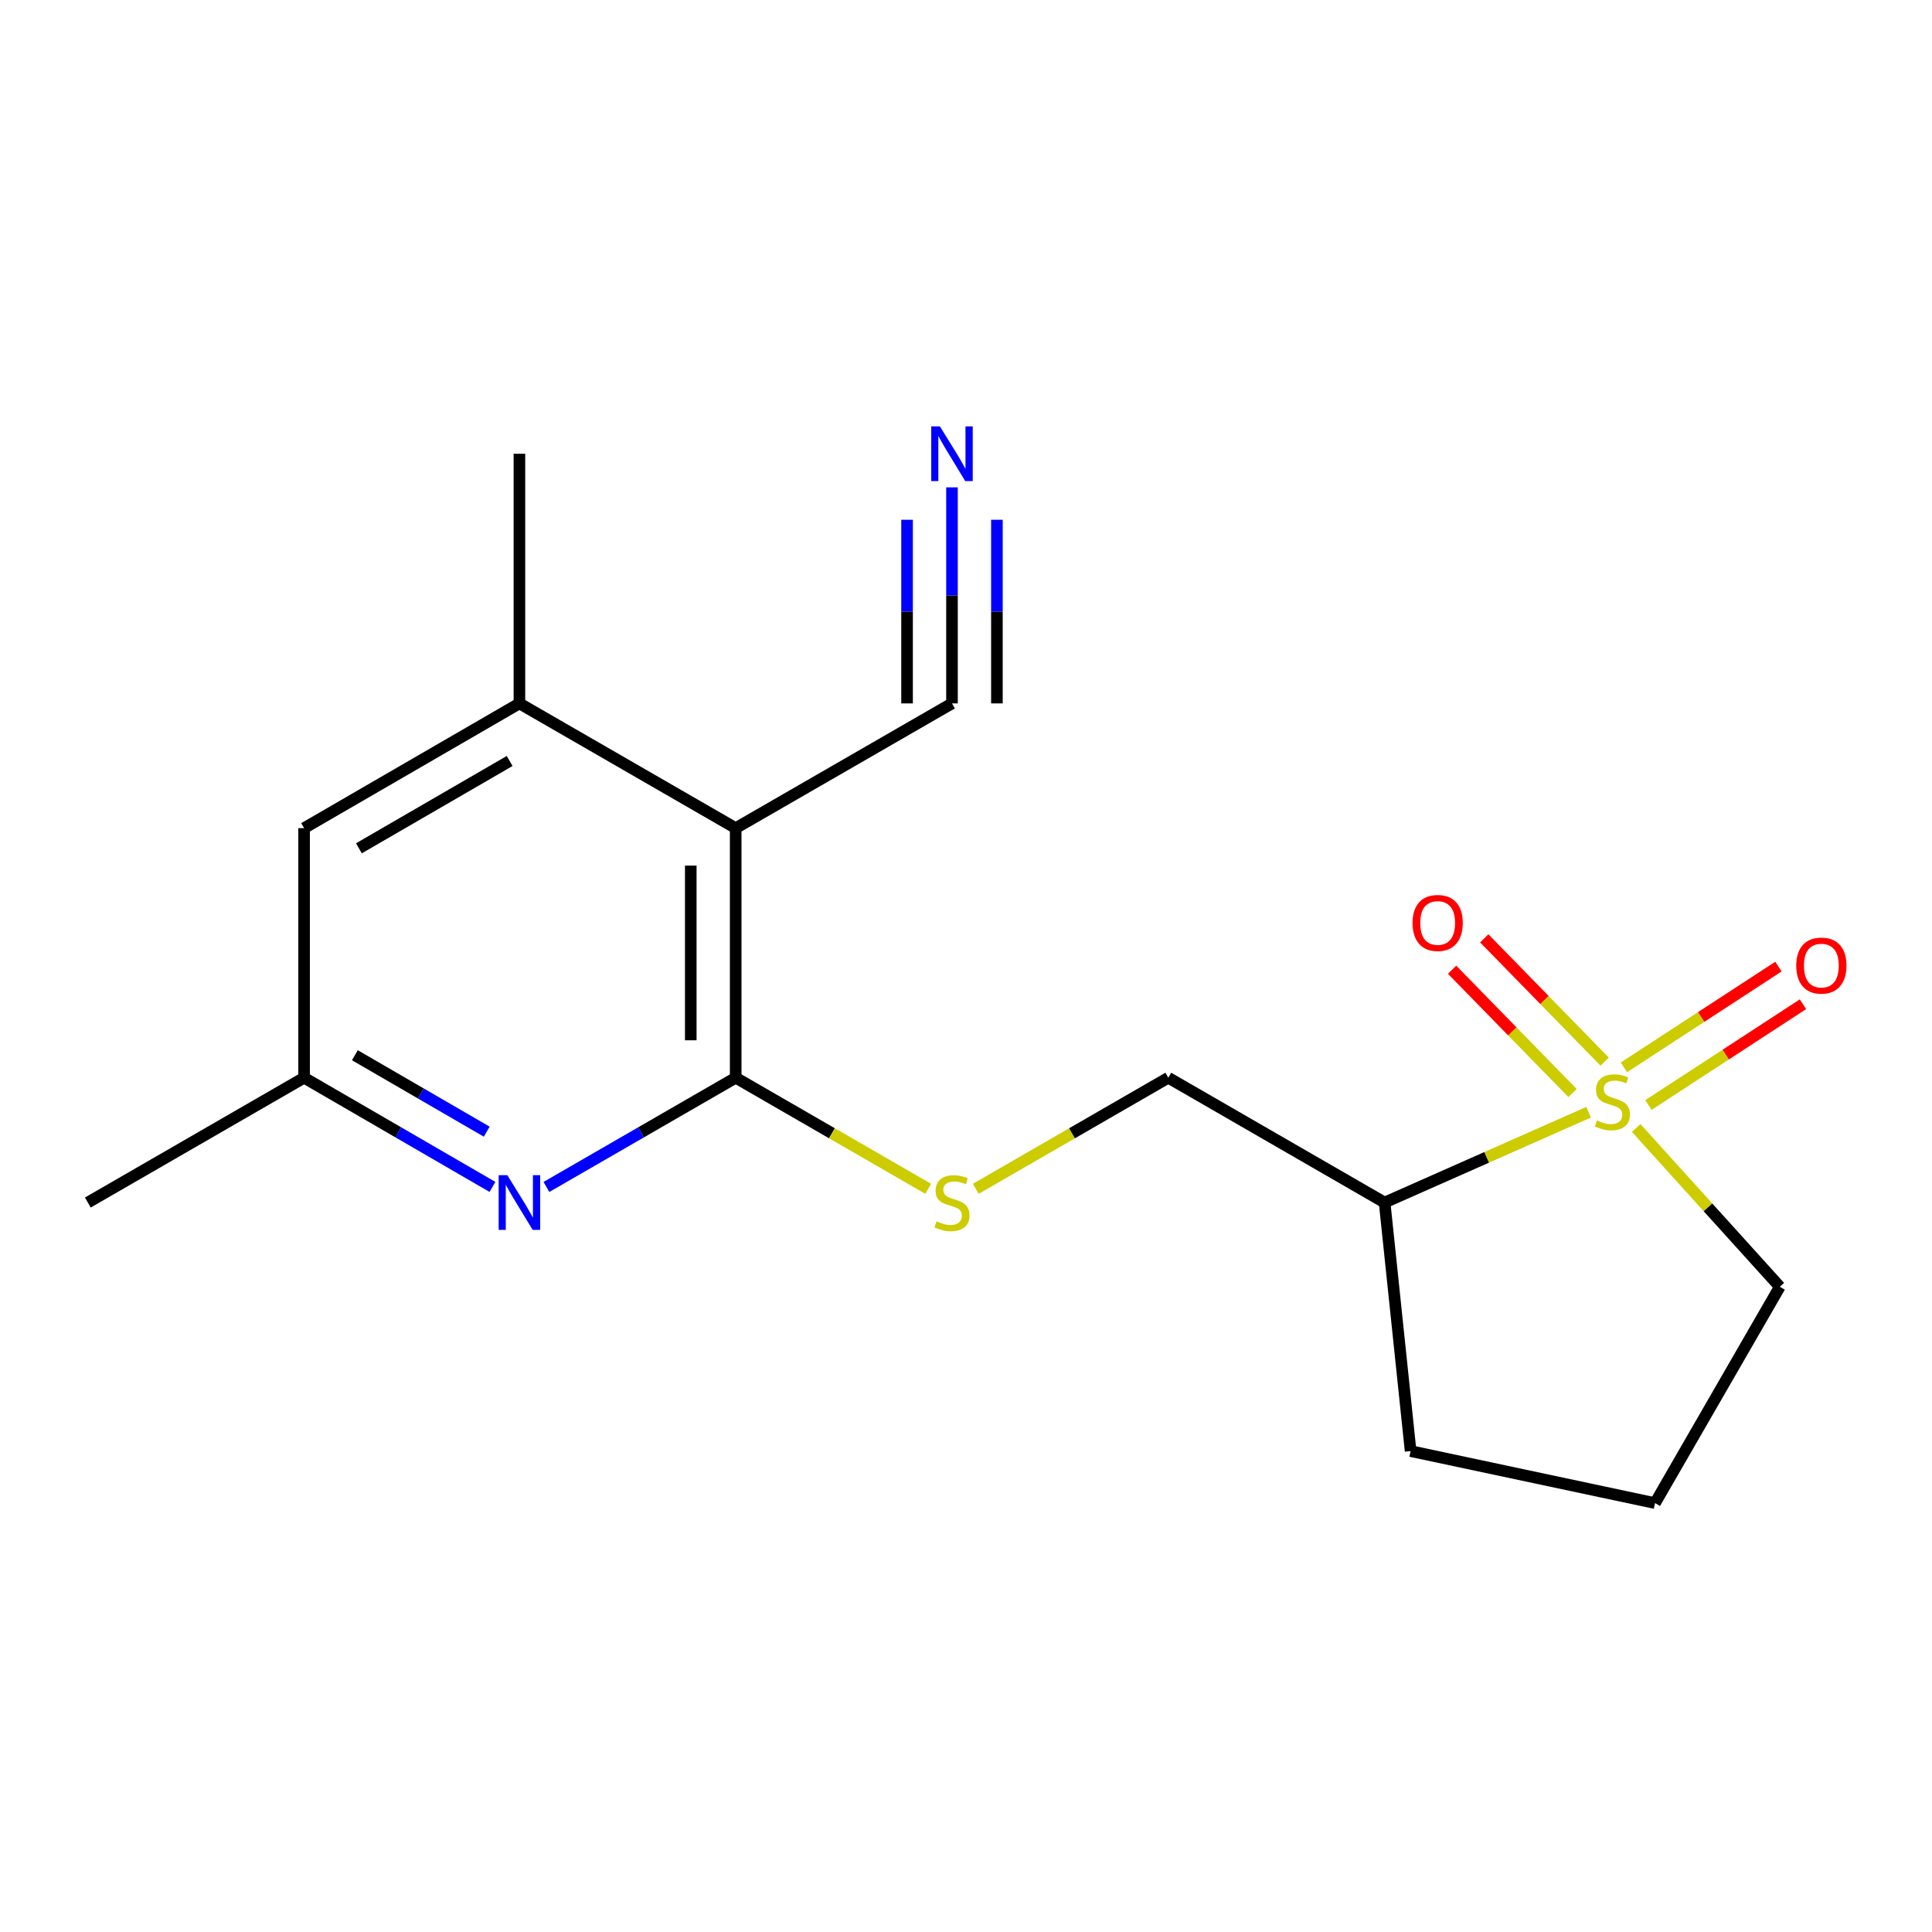 <?xml version='1.0' encoding='iso-8859-1'?>
<svg version='1.1' baseProfile='full'
              xmlns='http://www.w3.org/2000/svg'
                      xmlns:rdkit='http://www.rdkit.org/xml'
                      xmlns:xlink='http://www.w3.org/1999/xlink'
                  xml:space='preserve'
width='1000px' height='1000px' viewBox='0 0 1000 1000'>
<!-- END OF HEADER -->
<rect style='opacity:1.0;fill:#FFFFFF;stroke:none' width='1000' height='1000' x='0' y='0'> </rect>
<path class='bond-3' d='M 822.268,575.677 L 769.471,599.056' style='fill:none;fill-rule:evenodd;stroke:#CCCC00;stroke-width:6px;stroke-linecap:butt;stroke-linejoin:miter;stroke-opacity:1' />
<path class='bond-3' d='M 769.471,599.056 L 716.673,622.435' style='fill:none;fill-rule:evenodd;stroke:#000000;stroke-width:6px;stroke-linecap:butt;stroke-linejoin:miter;stroke-opacity:1' />
<path class='bond-8' d='M 853.23,571.943 L 893.225,545.865' style='fill:none;fill-rule:evenodd;stroke:#CCCC00;stroke-width:6px;stroke-linecap:butt;stroke-linejoin:miter;stroke-opacity:1' />
<path class='bond-8' d='M 893.225,545.865 L 933.219,519.786' style='fill:none;fill-rule:evenodd;stroke:#FF0000;stroke-width:6px;stroke-linecap:butt;stroke-linejoin:miter;stroke-opacity:1' />
<path class='bond-8' d='M 840.529,552.464 L 880.523,526.386' style='fill:none;fill-rule:evenodd;stroke:#CCCC00;stroke-width:6px;stroke-linecap:butt;stroke-linejoin:miter;stroke-opacity:1' />
<path class='bond-8' d='M 880.523,526.386 L 920.518,500.307' style='fill:none;fill-rule:evenodd;stroke:#FF0000;stroke-width:6px;stroke-linecap:butt;stroke-linejoin:miter;stroke-opacity:1' />
<path class='bond-9' d='M 830.573,549.497 L 799.406,517.59' style='fill:none;fill-rule:evenodd;stroke:#CCCC00;stroke-width:6px;stroke-linecap:butt;stroke-linejoin:miter;stroke-opacity:1' />
<path class='bond-9' d='M 799.406,517.59 L 768.238,485.684' style='fill:none;fill-rule:evenodd;stroke:#FF0000;stroke-width:6px;stroke-linecap:butt;stroke-linejoin:miter;stroke-opacity:1' />
<path class='bond-9' d='M 813.938,565.746 L 782.771,533.84' style='fill:none;fill-rule:evenodd;stroke:#CCCC00;stroke-width:6px;stroke-linecap:butt;stroke-linejoin:miter;stroke-opacity:1' />
<path class='bond-9' d='M 782.771,533.84 L 751.604,501.933' style='fill:none;fill-rule:evenodd;stroke:#FF0000;stroke-width:6px;stroke-linecap:butt;stroke-linejoin:miter;stroke-opacity:1' />
<path class='bond-13' d='M 846.881,583.838 L 884.057,624.937' style='fill:none;fill-rule:evenodd;stroke:#CCCC00;stroke-width:6px;stroke-linecap:butt;stroke-linejoin:miter;stroke-opacity:1' />
<path class='bond-13' d='M 884.057,624.937 L 921.232,666.036' style='fill:none;fill-rule:evenodd;stroke:#000000;stroke-width:6px;stroke-linecap:butt;stroke-linejoin:miter;stroke-opacity:1' />
<path class='bond-0' d='M 380.792,557.827 L 430.615,586.579' style='fill:none;fill-rule:evenodd;stroke:#000000;stroke-width:6px;stroke-linecap:butt;stroke-linejoin:miter;stroke-opacity:1' />
<path class='bond-0' d='M 430.615,586.579 L 480.437,615.33' style='fill:none;fill-rule:evenodd;stroke:#CCCC00;stroke-width:6px;stroke-linecap:butt;stroke-linejoin:miter;stroke-opacity:1' />
<path class='bond-1' d='M 380.792,557.827 L 380.792,428.65' style='fill:none;fill-rule:evenodd;stroke:#000000;stroke-width:6px;stroke-linecap:butt;stroke-linejoin:miter;stroke-opacity:1' />
<path class='bond-1' d='M 357.538,538.45 L 357.538,448.027' style='fill:none;fill-rule:evenodd;stroke:#000000;stroke-width:6px;stroke-linecap:butt;stroke-linejoin:miter;stroke-opacity:1' />
<path class='bond-2' d='M 380.792,557.827 L 331.807,586.099' style='fill:none;fill-rule:evenodd;stroke:#000000;stroke-width:6px;stroke-linecap:butt;stroke-linejoin:miter;stroke-opacity:1' />
<path class='bond-2' d='M 331.807,586.099 L 282.821,614.371' style='fill:none;fill-rule:evenodd;stroke:#0000FF;stroke-width:6px;stroke-linecap:butt;stroke-linejoin:miter;stroke-opacity:1' />
<path class='bond-4' d='M 380.792,428.65 L 268.85,364.081' style='fill:none;fill-rule:evenodd;stroke:#000000;stroke-width:6px;stroke-linecap:butt;stroke-linejoin:miter;stroke-opacity:1' />
<path class='bond-5' d='M 380.792,428.65 L 492.748,364.081' style='fill:none;fill-rule:evenodd;stroke:#000000;stroke-width:6px;stroke-linecap:butt;stroke-linejoin:miter;stroke-opacity:1' />
<path class='bond-10' d='M 254.889,614.342 L 206.143,586.084' style='fill:none;fill-rule:evenodd;stroke:#0000FF;stroke-width:6px;stroke-linecap:butt;stroke-linejoin:miter;stroke-opacity:1' />
<path class='bond-10' d='M 206.143,586.084 L 157.397,557.827' style='fill:none;fill-rule:evenodd;stroke:#000000;stroke-width:6px;stroke-linecap:butt;stroke-linejoin:miter;stroke-opacity:1' />
<path class='bond-10' d='M 251.928,585.746 L 217.806,565.966' style='fill:none;fill-rule:evenodd;stroke:#0000FF;stroke-width:6px;stroke-linecap:butt;stroke-linejoin:miter;stroke-opacity:1' />
<path class='bond-10' d='M 217.806,565.966 L 183.684,546.186' style='fill:none;fill-rule:evenodd;stroke:#000000;stroke-width:6px;stroke-linecap:butt;stroke-linejoin:miter;stroke-opacity:1' />
<path class='bond-11' d='M 716.673,622.435 L 604.704,557.827' style='fill:none;fill-rule:evenodd;stroke:#000000;stroke-width:6px;stroke-linecap:butt;stroke-linejoin:miter;stroke-opacity:1' />
<path class='bond-14' d='M 716.673,622.435 L 730.135,751.082' style='fill:none;fill-rule:evenodd;stroke:#000000;stroke-width:6px;stroke-linecap:butt;stroke-linejoin:miter;stroke-opacity:1' />
<path class='bond-12' d='M 268.85,364.081 L 157.397,428.65' style='fill:none;fill-rule:evenodd;stroke:#000000;stroke-width:6px;stroke-linecap:butt;stroke-linejoin:miter;stroke-opacity:1' />
<path class='bond-12' d='M 263.789,393.888 L 185.772,439.086' style='fill:none;fill-rule:evenodd;stroke:#000000;stroke-width:6px;stroke-linecap:butt;stroke-linejoin:miter;stroke-opacity:1' />
<path class='bond-15' d='M 268.85,364.081 L 268.85,234.865' style='fill:none;fill-rule:evenodd;stroke:#000000;stroke-width:6px;stroke-linecap:butt;stroke-linejoin:miter;stroke-opacity:1' />
<path class='bond-6' d='M 492.748,364.081 L 492.748,308.168' style='fill:none;fill-rule:evenodd;stroke:#000000;stroke-width:6px;stroke-linecap:butt;stroke-linejoin:miter;stroke-opacity:1' />
<path class='bond-6' d='M 492.748,308.168 L 492.748,252.256' style='fill:none;fill-rule:evenodd;stroke:#0000FF;stroke-width:6px;stroke-linecap:butt;stroke-linejoin:miter;stroke-opacity:1' />
<path class='bond-6' d='M 516.002,364.081 L 516.002,316.555' style='fill:none;fill-rule:evenodd;stroke:#000000;stroke-width:6px;stroke-linecap:butt;stroke-linejoin:miter;stroke-opacity:1' />
<path class='bond-6' d='M 516.002,316.555 L 516.002,269.03' style='fill:none;fill-rule:evenodd;stroke:#0000FF;stroke-width:6px;stroke-linecap:butt;stroke-linejoin:miter;stroke-opacity:1' />
<path class='bond-6' d='M 469.494,364.081 L 469.494,316.555' style='fill:none;fill-rule:evenodd;stroke:#000000;stroke-width:6px;stroke-linecap:butt;stroke-linejoin:miter;stroke-opacity:1' />
<path class='bond-6' d='M 469.494,316.555 L 469.494,269.03' style='fill:none;fill-rule:evenodd;stroke:#0000FF;stroke-width:6px;stroke-linecap:butt;stroke-linejoin:miter;stroke-opacity:1' />
<path class='bond-7' d='M 505.06,615.33 L 554.882,586.579' style='fill:none;fill-rule:evenodd;stroke:#CCCC00;stroke-width:6px;stroke-linecap:butt;stroke-linejoin:miter;stroke-opacity:1' />
<path class='bond-7' d='M 554.882,586.579 L 604.704,557.827' style='fill:none;fill-rule:evenodd;stroke:#000000;stroke-width:6px;stroke-linecap:butt;stroke-linejoin:miter;stroke-opacity:1' />
<path class='bond-17' d='M 157.397,557.827 L 45.455,622.435' style='fill:none;fill-rule:evenodd;stroke:#000000;stroke-width:6px;stroke-linecap:butt;stroke-linejoin:miter;stroke-opacity:1' />
<path class='bond-19' d='M 157.397,557.827 L 157.397,428.65' style='fill:none;fill-rule:evenodd;stroke:#000000;stroke-width:6px;stroke-linecap:butt;stroke-linejoin:miter;stroke-opacity:1' />
<path class='bond-16' d='M 921.232,666.036 L 856.637,778.005' style='fill:none;fill-rule:evenodd;stroke:#000000;stroke-width:6px;stroke-linecap:butt;stroke-linejoin:miter;stroke-opacity:1' />
<path class='bond-18' d='M 730.135,751.082 L 856.637,778.005' style='fill:none;fill-rule:evenodd;stroke:#000000;stroke-width:6px;stroke-linecap:butt;stroke-linejoin:miter;stroke-opacity:1' />
<path  class='atom-0' d='M 826.572 579.949
Q 826.892 580.069, 828.212 580.629
Q 829.532 581.189, 830.972 581.549
Q 832.452 581.869, 833.892 581.869
Q 836.572 581.869, 838.132 580.589
Q 839.692 579.269, 839.692 576.989
Q 839.692 575.429, 838.892 574.469
Q 838.132 573.509, 836.932 572.989
Q 835.732 572.469, 833.732 571.869
Q 831.212 571.109, 829.692 570.389
Q 828.212 569.669, 827.132 568.149
Q 826.092 566.629, 826.092 564.069
Q 826.092 560.509, 828.492 558.309
Q 830.932 556.109, 835.732 556.109
Q 839.012 556.109, 842.732 557.669
L 841.812 560.749
Q 838.412 559.349, 835.852 559.349
Q 833.092 559.349, 831.572 560.509
Q 830.052 561.629, 830.092 563.589
Q 830.092 565.109, 830.852 566.029
Q 831.652 566.949, 832.772 567.469
Q 833.932 567.989, 835.852 568.589
Q 838.412 569.389, 839.932 570.189
Q 841.452 570.989, 842.532 572.629
Q 843.652 574.229, 843.652 576.989
Q 843.652 580.909, 841.012 583.029
Q 838.412 585.109, 834.052 585.109
Q 831.532 585.109, 829.612 584.549
Q 827.732 584.029, 825.492 583.109
L 826.572 579.949
' fill='#CCCC00'/>
<path  class='atom-3' d='M 262.59 608.275
L 271.87 623.275
Q 272.79 624.755, 274.27 627.435
Q 275.75 630.115, 275.83 630.275
L 275.83 608.275
L 279.59 608.275
L 279.59 636.595
L 275.71 636.595
L 265.75 620.195
Q 264.59 618.275, 263.35 616.075
Q 262.15 613.875, 261.79 613.195
L 261.79 636.595
L 258.11 636.595
L 258.11 608.275
L 262.59 608.275
' fill='#0000FF'/>
<path  class='atom-7' d='M 486.488 220.705
L 495.768 235.705
Q 496.688 237.185, 498.168 239.865
Q 499.648 242.545, 499.728 242.705
L 499.728 220.705
L 503.488 220.705
L 503.488 249.025
L 499.608 249.025
L 489.648 232.625
Q 488.488 230.705, 487.248 228.505
Q 486.048 226.305, 485.688 225.625
L 485.688 249.025
L 482.008 249.025
L 482.008 220.705
L 486.488 220.705
' fill='#0000FF'/>
<path  class='atom-8' d='M 484.748 632.155
Q 485.068 632.275, 486.388 632.835
Q 487.708 633.395, 489.148 633.755
Q 490.628 634.075, 492.068 634.075
Q 494.748 634.075, 496.308 632.795
Q 497.868 631.475, 497.868 629.195
Q 497.868 627.635, 497.068 626.675
Q 496.308 625.715, 495.108 625.195
Q 493.908 624.675, 491.908 624.075
Q 489.388 623.315, 487.868 622.595
Q 486.388 621.875, 485.308 620.355
Q 484.268 618.835, 484.268 616.275
Q 484.268 612.715, 486.668 610.515
Q 489.108 608.315, 493.908 608.315
Q 497.188 608.315, 500.908 609.875
L 499.988 612.955
Q 496.588 611.555, 494.028 611.555
Q 491.268 611.555, 489.748 612.715
Q 488.228 613.835, 488.268 615.795
Q 488.268 617.315, 489.028 618.235
Q 489.828 619.155, 490.948 619.675
Q 492.108 620.195, 494.028 620.795
Q 496.588 621.595, 498.108 622.395
Q 499.628 623.195, 500.708 624.835
Q 501.828 626.435, 501.828 629.195
Q 501.828 633.115, 499.188 635.235
Q 496.588 637.315, 492.228 637.315
Q 489.708 637.315, 487.788 636.755
Q 485.908 636.235, 483.668 635.315
L 484.748 632.155
' fill='#CCCC00'/>
<path  class='atom-9' d='M 929.729 499.785
Q 929.729 492.985, 933.089 489.185
Q 936.449 485.385, 942.729 485.385
Q 949.009 485.385, 952.369 489.185
Q 955.729 492.985, 955.729 499.785
Q 955.729 506.665, 952.329 510.585
Q 948.929 514.465, 942.729 514.465
Q 936.489 514.465, 933.089 510.585
Q 929.729 506.705, 929.729 499.785
M 942.729 511.265
Q 947.049 511.265, 949.369 508.385
Q 951.729 505.465, 951.729 499.785
Q 951.729 494.225, 949.369 491.425
Q 947.049 488.585, 942.729 488.585
Q 938.409 488.585, 936.049 491.385
Q 933.729 494.185, 933.729 499.785
Q 933.729 505.505, 936.049 508.385
Q 938.409 511.265, 942.729 511.265
' fill='#FF0000'/>
<path  class='atom-10' d='M 731.126 477.719
Q 731.126 470.919, 734.486 467.119
Q 737.846 463.319, 744.126 463.319
Q 750.406 463.319, 753.766 467.119
Q 757.126 470.919, 757.126 477.719
Q 757.126 484.599, 753.726 488.519
Q 750.326 492.399, 744.126 492.399
Q 737.886 492.399, 734.486 488.519
Q 731.126 484.639, 731.126 477.719
M 744.126 489.199
Q 748.446 489.199, 750.766 486.319
Q 753.126 483.399, 753.126 477.719
Q 753.126 472.159, 750.766 469.359
Q 748.446 466.519, 744.126 466.519
Q 739.806 466.519, 737.446 469.319
Q 735.126 472.119, 735.126 477.719
Q 735.126 483.439, 737.446 486.319
Q 739.806 489.199, 744.126 489.199
' fill='#FF0000'/>
</svg>
